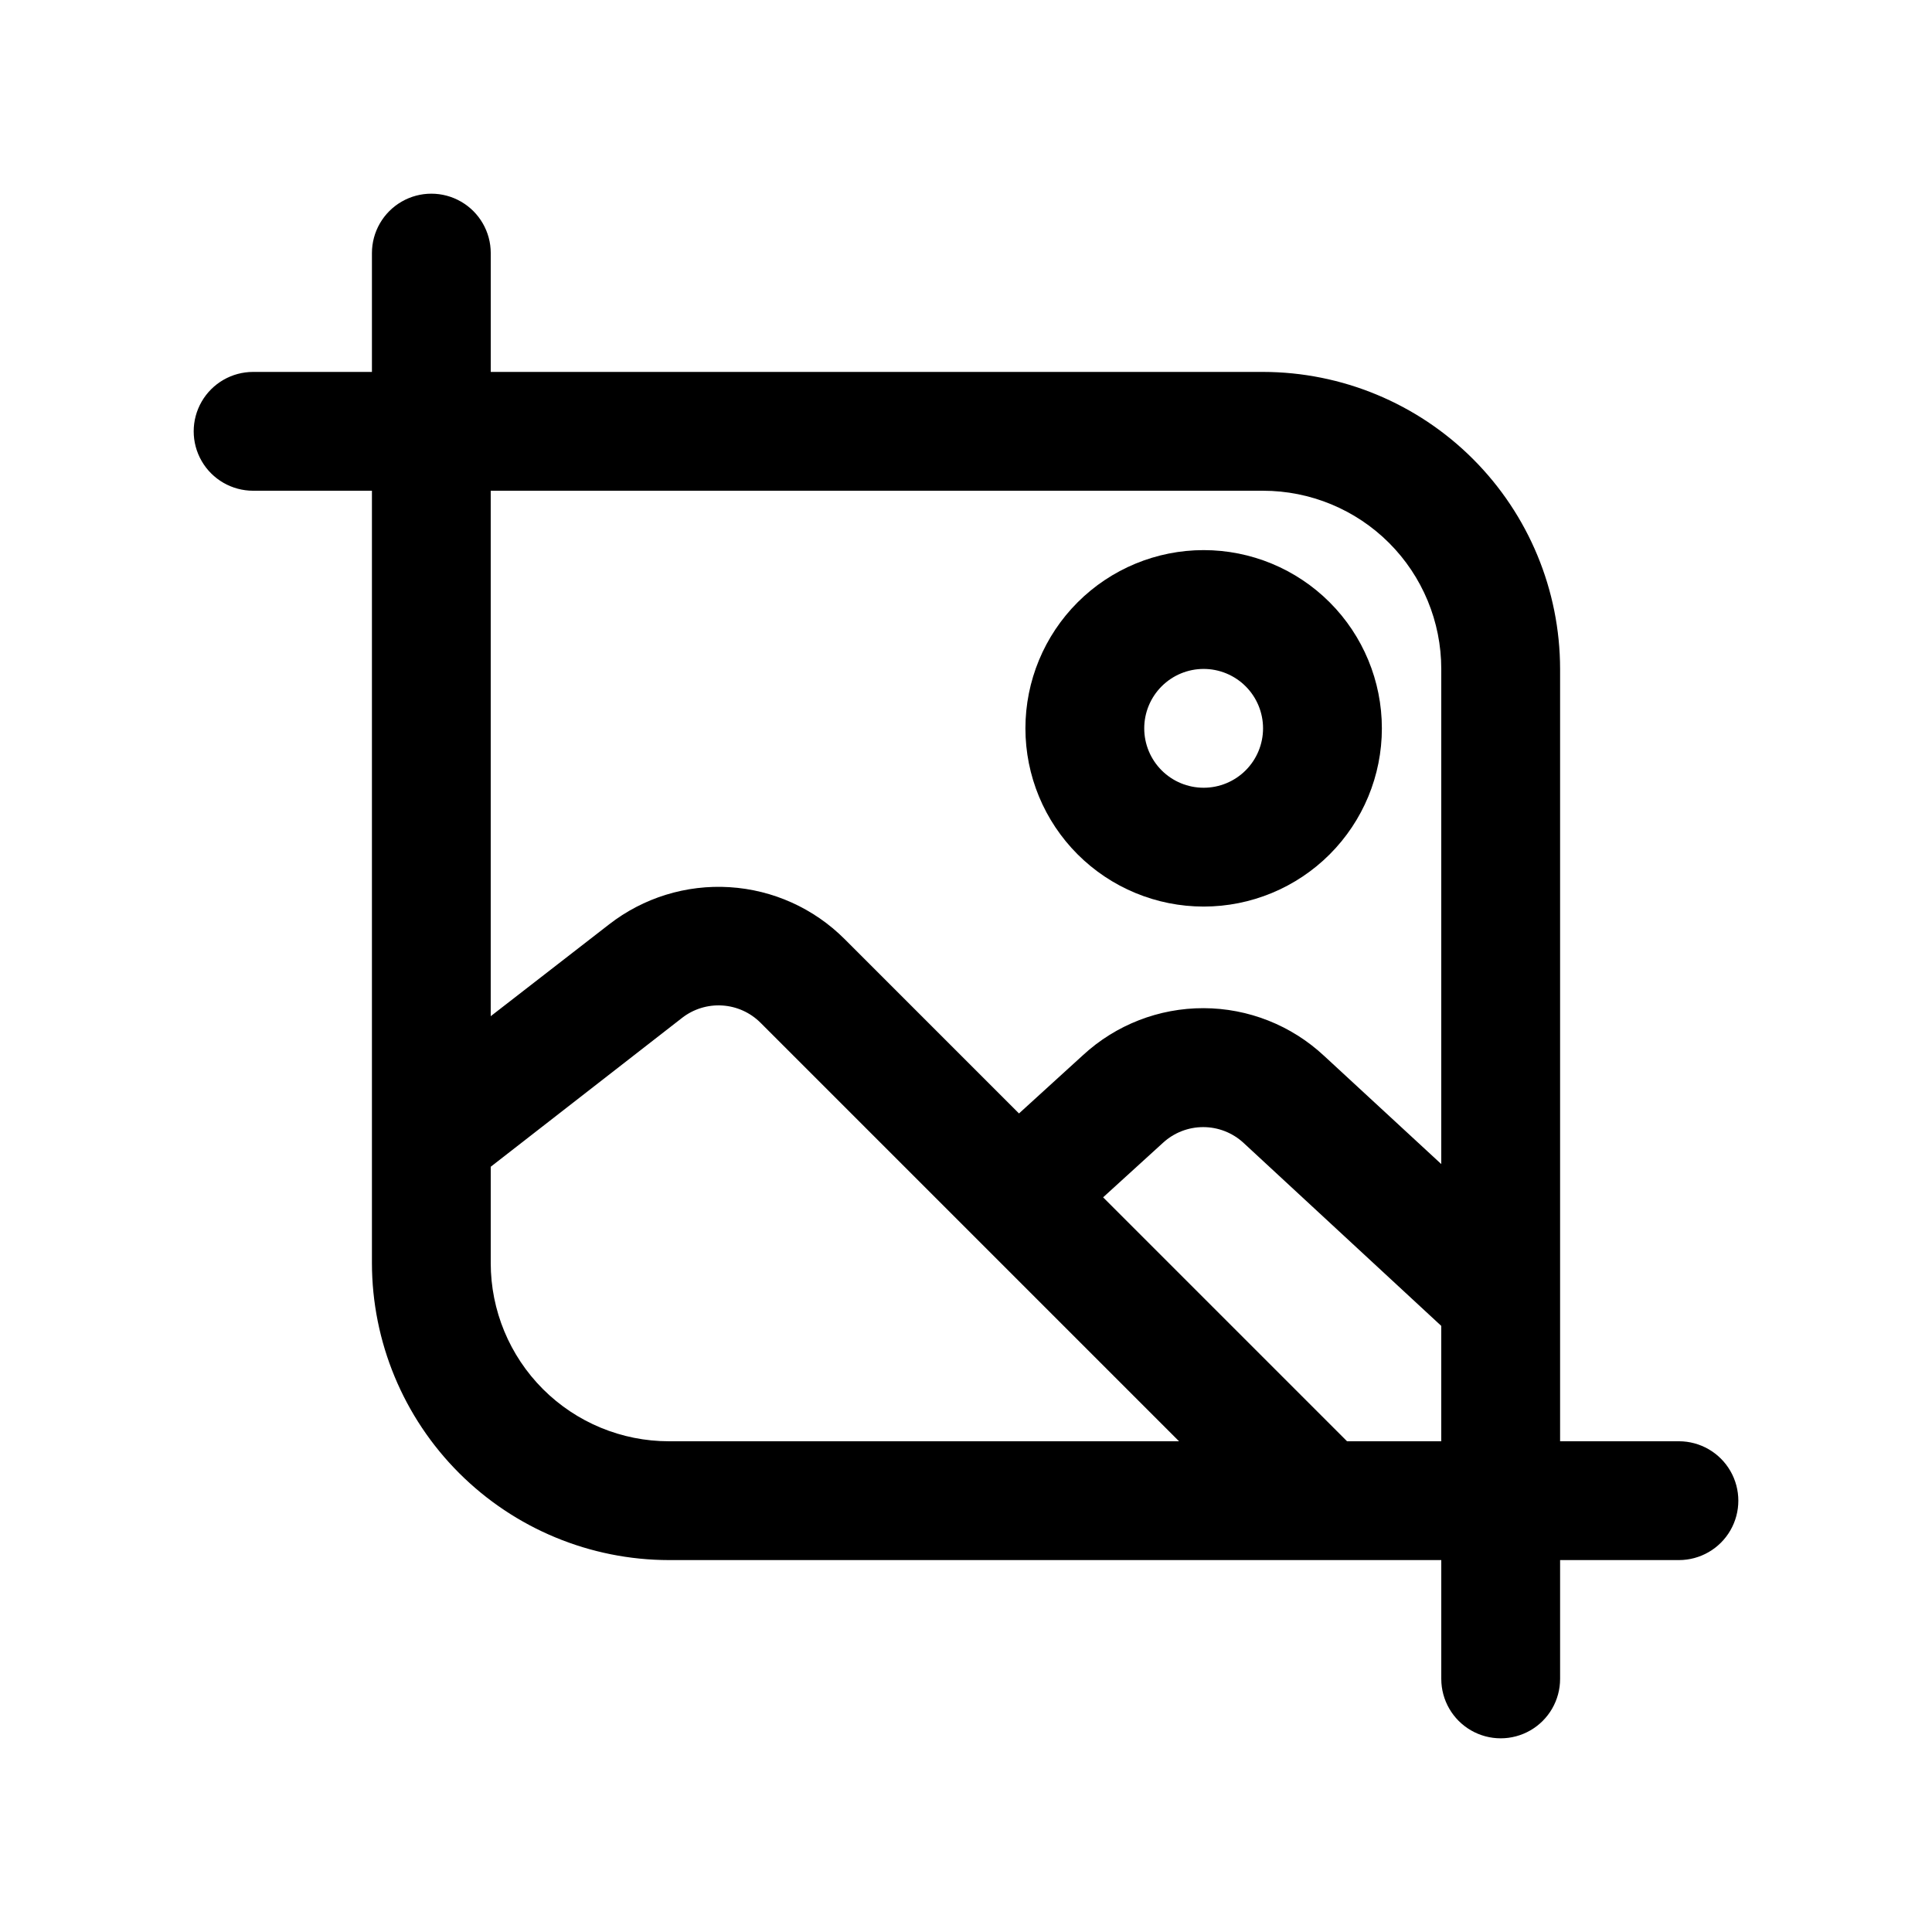 <?xml version="1.0" encoding="UTF-8"?>
<!-- The Best Svg Icon site in the world: iconSvg.co, Visit us! https://iconsvg.co -->
<svg fill="#000000" width="800px" height="800px" version="1.1" viewBox="144 144 512 512" xmlns="http://www.w3.org/2000/svg">
 <g>
  <path d="m588.93 525.95h-31.488v-204.67c-0.023-20.871-8.324-40.879-23.082-55.637-14.758-14.754-34.766-23.059-55.637-23.082h-204.67v-31.488c0-5.625-3-10.824-7.871-13.637-4.871-2.812-10.875-2.812-15.746 0-4.871 2.812-7.871 8.012-7.871 13.637v31.488h-31.488c-5.625 0-10.824 3-13.637 7.871-2.812 4.871-2.812 10.875 0 15.746 2.812 4.871 8.012 7.871 13.637 7.871h31.488v204.67c0.023 20.871 8.328 40.879 23.082 55.637 14.758 14.758 34.766 23.059 55.637 23.082h204.67v31.488c0 5.625 3.004 10.824 7.875 13.637 4.871 2.812 10.871 2.812 15.742 0s7.871-8.012 7.871-13.637v-31.488h31.488c5.625 0 10.824-3 13.637-7.871s2.812-10.871 0-15.742c-2.812-4.871-8.012-7.875-13.637-7.875zm-110.21-251.9c12.527 0 24.539 4.977 33.398 13.832 8.859 8.859 13.832 20.871 13.832 33.398v131.21l-31.078-28.703v0.004c-8.66-8.078-20.051-12.586-31.895-12.617-11.84-0.031-23.258 4.414-31.961 12.441l-16.973 15.461-46.223-46.223h-0.004c-8.141-8.145-18.977-13.031-30.473-13.742-11.492-0.715-22.848 2.797-31.934 9.867l-31.363 24.324v-139.25zm-204.67 204.67v-25.52l50.711-39.453v-0.004c3.031-2.352 6.816-3.519 10.645-3.277 3.832 0.238 7.441 1.871 10.152 4.586l110.9 110.9h-135.18c-12.527 0-24.539-4.973-33.398-13.832-8.855-8.859-13.832-20.871-13.832-33.398zm226.93 47.23-64.645-64.645 15.887-14.469c2.902-2.664 6.699-4.141 10.641-4.141 3.941 0 7.738 1.477 10.645 4.141l52.441 48.539v30.574z"/>
  <path d="m462.98 384.25c12.523 0 24.539-4.977 33.395-13.832 8.859-8.859 13.836-20.871 13.836-33.398 0-12.527-4.977-24.543-13.836-33.398-8.855-8.859-20.871-13.836-33.395-13.836-12.527 0-24.543 4.977-33.398 13.836-8.859 8.855-13.836 20.871-13.836 33.398 0 12.527 4.977 24.539 13.836 33.398 8.855 8.855 20.871 13.832 33.398 13.832zm0-62.977c4.172 0 8.18 1.66 11.133 4.613 2.949 2.953 4.609 6.957 4.609 11.133 0 4.176-1.66 8.18-4.609 11.133-2.953 2.953-6.961 4.609-11.133 4.609-4.176 0-8.184-1.656-11.133-4.609-2.953-2.953-4.613-6.957-4.613-11.133 0-4.176 1.66-8.18 4.613-11.133 2.949-2.953 6.957-4.613 11.133-4.613z"/>
 </g>
</svg>